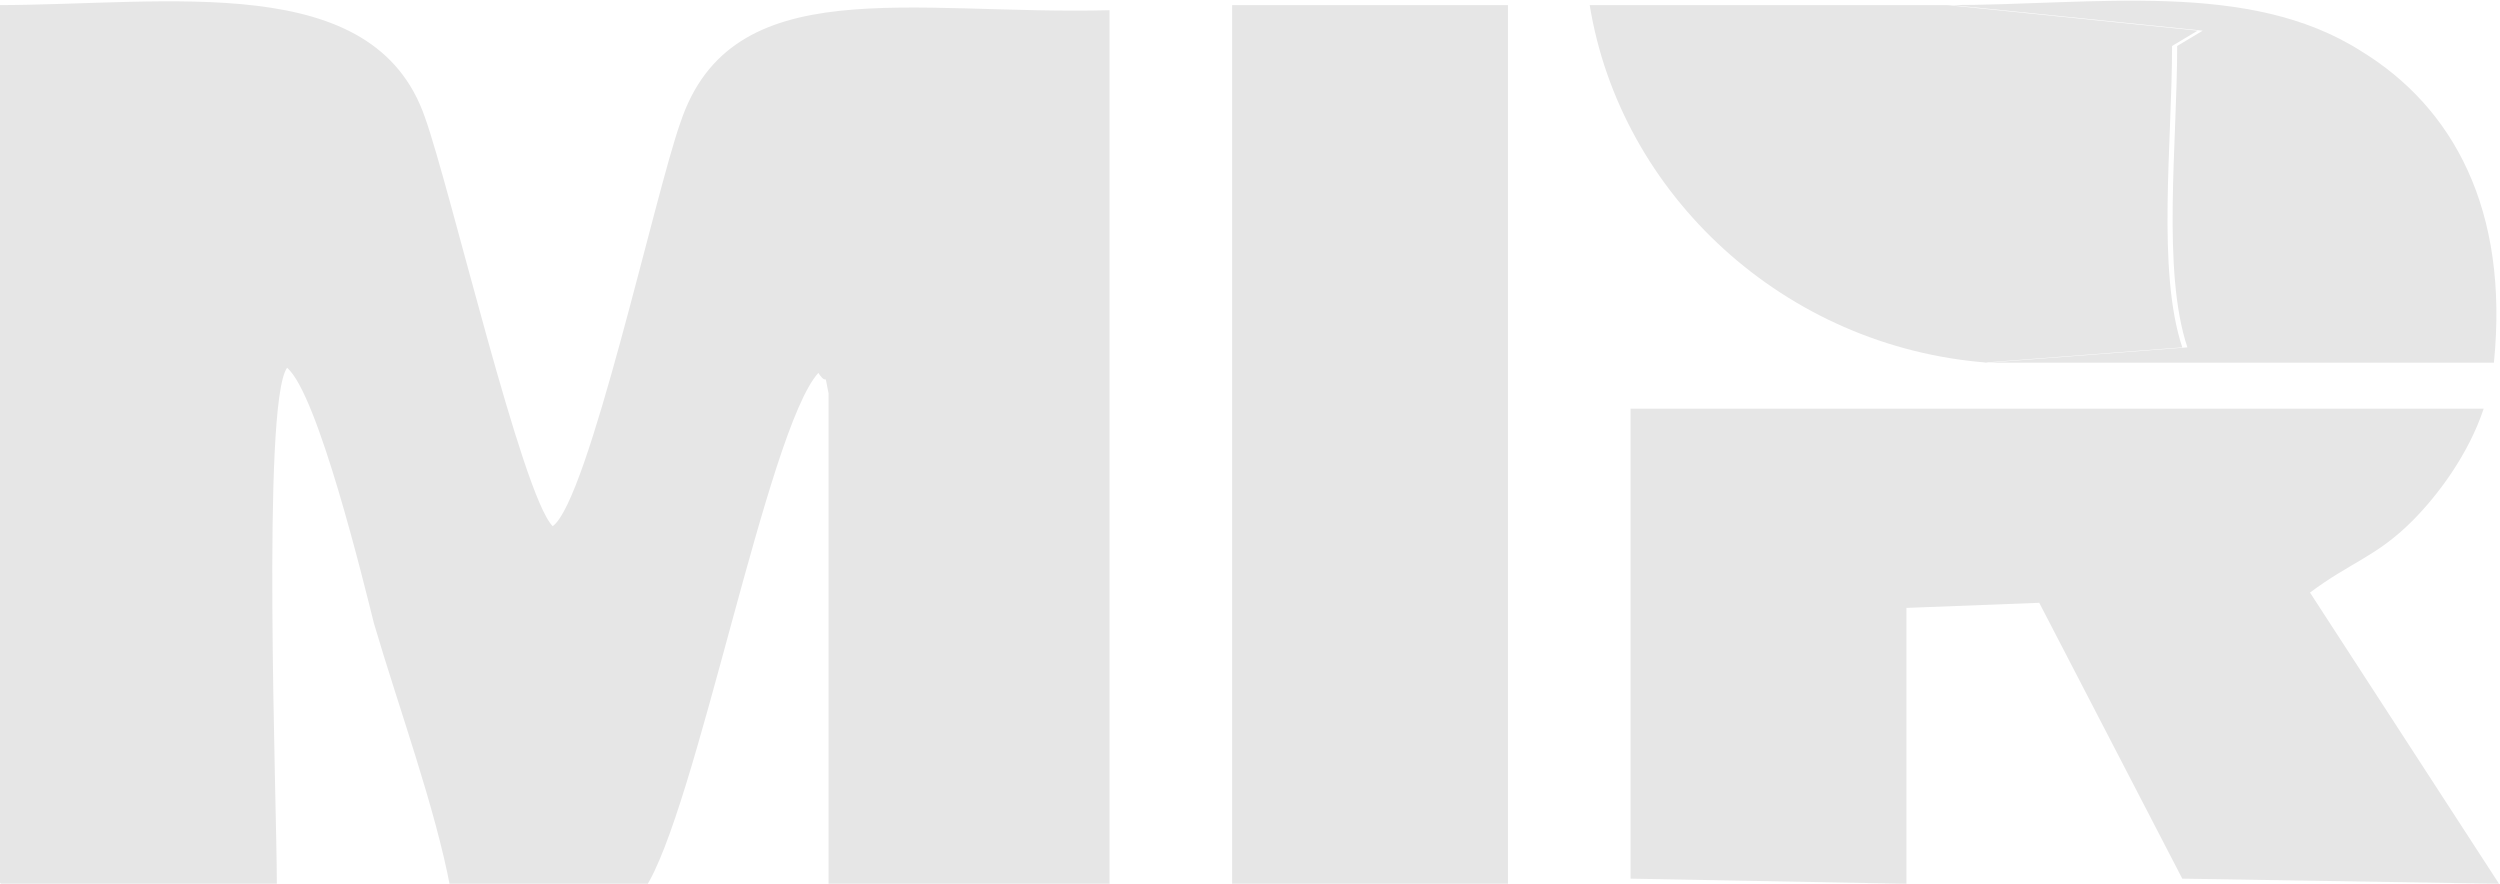<?xml version="1.0" encoding="UTF-8"?>
<!DOCTYPE svg PUBLIC "-//W3C//DTD SVG 1.1//EN" "http://www.w3.org/Graphics/SVG/1.1/DTD/svg11.dtd">
<!-- Creator: CorelDRAW 2017 -->
<svg xmlns="http://www.w3.org/2000/svg" xml:space="preserve" width="25.4mm" height="8.979mm" version="1.1" style="shape-rendering:geometricPrecision; text-rendering:geometricPrecision; image-rendering:optimizeQuality; fill-rule:evenodd; clip-rule:evenodd"
viewBox="0 0 4.89 1.73"
 xmlns:xlink="http://www.w3.org/1999/xlink">
 <defs>
  <style type="text/css">
   <![CDATA[
    .fil0 {fill:#E6E6E6}
   ]]>
  </style>
 </defs>
 <g id="Слой_x0020_1">
  <path class="fil0" d="M0 1.73l0.54 0c-0,-0.16 -0.03,-0.94 0.02,-1.01 0.06,0.05 0.15,0.42 0.17,0.5 0.05,0.17 0.12,0.36 0.15,0.52l0.38 -0c0.1,-0.15 0.24,-0.9 0.34,-1.01 0.02,0.03 0.01,-0.01 0.02,0.04l0 0.97 0.55 0 -0 -1.72c-0.39,0.01 -0.74,-0.08 -0.84,0.22 -0.05,0.14 -0.18,0.74 -0.25,0.79 -0.06,-0.06 -0.2,-0.66 -0.25,-0.8 -0.1,-0.29 -0.5,-0.22 -0.84,-0.22l0 1.71z"/>
  <path class="fil0" d="M3.19 1.72l0.54 0.01 0 -0.54 0.26 -0.01 0.28 0.54 0.62 0.01 -0.37 -0.57c0.08,-0.06 0.13,-0.07 0.2,-0.14 0.05,-0.05 0.11,-0.13 0.14,-0.22l-1.67 -0 -0 0.93z"/>
  <polygon class="fil0" points="2.41,1.73 2.95,1.73 2.95,0.01 2.41,0.01 "/>
  <path class="fil0" d="M3.89 0.71l0.39 -0.03c-0.05,-0.15 -0.02,-0.4 -0.02,-0.59l0.05 -0.03 -0.49 -0.05 -0.71 0c0.06,0.37 0.38,0.67 0.78,0.7zm0 0l0.99 0c0.03,-0.3 -0.08,-0.5 -0.26,-0.61 -0.22,-0.14 -0.52,-0.09 -0.81,-0.09l0.49 0.05 -0.05 0.03c0,0.19 -0.03,0.44 0.02,0.59l-0.39 0.03z"/>
 </g>
</svg>
